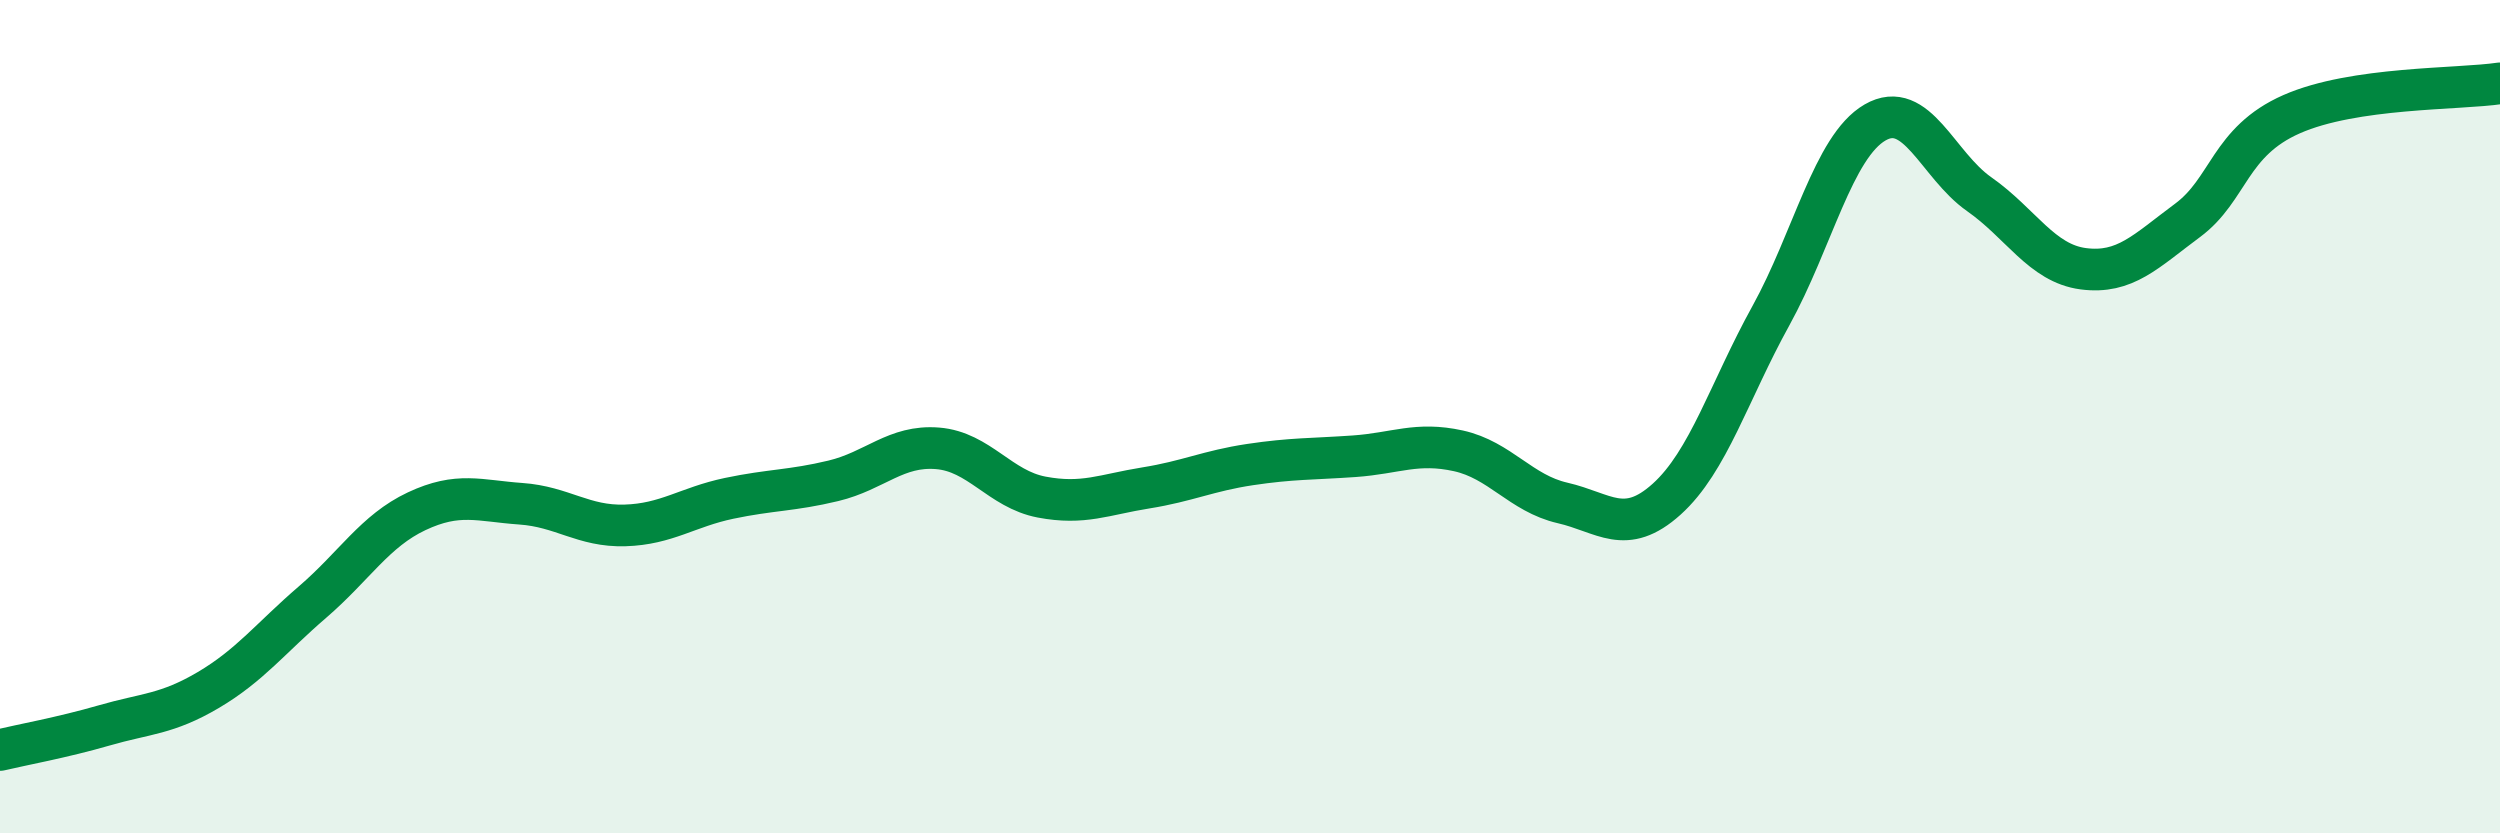 
    <svg width="60" height="20" viewBox="0 0 60 20" xmlns="http://www.w3.org/2000/svg">
      <path
        d="M 0,18 C 0.5,17.88 1.5,17.7 2.5,17.41 C 3.5,17.12 4,17.15 5,16.56 C 6,15.97 6.5,15.31 7.5,14.45 C 8.5,13.59 9,12.74 10,12.27 C 11,11.8 11.5,12.02 12.5,12.09 C 13.5,12.16 14,12.64 15,12.61 C 16,12.58 16.5,12.17 17.5,11.96 C 18.5,11.75 19,11.78 20,11.54 C 21,11.3 21.5,10.68 22.5,10.76 C 23.5,10.84 24,11.74 25,11.93 C 26,12.12 26.5,11.87 27.5,11.71 C 28.5,11.55 29,11.3 30,11.15 C 31,11 31.5,11.02 32.5,10.95 C 33.5,10.88 34,10.6 35,10.82 C 36,11.04 36.5,11.84 37.5,12.07 C 38.5,12.3 39,12.88 40,11.98 C 41,11.08 41.5,9.39 42.5,7.58 C 43.5,5.77 44,3.52 45,2.94 C 46,2.36 46.5,3.96 47.5,4.66 C 48.5,5.36 49,6.32 50,6.45 C 51,6.58 51.5,6.03 52.5,5.29 C 53.5,4.55 53.5,3.4 55,2.74 C 56.5,2.08 59,2.15 60,2L60 20L0 20Z"
        fill="#008740"
        opacity="0.1"
        stroke-linecap="round"
        stroke-linejoin="round"
      />
      <path
        d="M 0,18 C 0.5,17.88 1.5,17.7 2.5,17.41 C 3.5,17.12 4,17.15 5,16.56 C 6,15.97 6.5,15.31 7.5,14.45 C 8.5,13.59 9,12.74 10,12.27 C 11,11.8 11.5,12.02 12.5,12.09 C 13.5,12.16 14,12.64 15,12.61 C 16,12.58 16.5,12.17 17.5,11.96 C 18.5,11.75 19,11.78 20,11.54 C 21,11.3 21.5,10.68 22.5,10.76 C 23.5,10.84 24,11.74 25,11.93 C 26,12.12 26.5,11.87 27.5,11.71 C 28.5,11.55 29,11.3 30,11.15 C 31,11 31.5,11.02 32.5,10.95 C 33.5,10.88 34,10.6 35,10.82 C 36,11.04 36.5,11.84 37.5,12.07 C 38.5,12.3 39,12.88 40,11.98 C 41,11.08 41.5,9.39 42.5,7.58 C 43.5,5.77 44,3.52 45,2.94 C 46,2.36 46.5,3.96 47.5,4.66 C 48.5,5.36 49,6.32 50,6.45 C 51,6.58 51.5,6.03 52.5,5.29 C 53.5,4.55 53.5,3.4 55,2.74 C 56.5,2.08 59,2.15 60,2"
        stroke="#008740"
        stroke-width="1"
        fill="none"
        stroke-linecap="round"
        stroke-linejoin="round"
      />
    </svg>
  